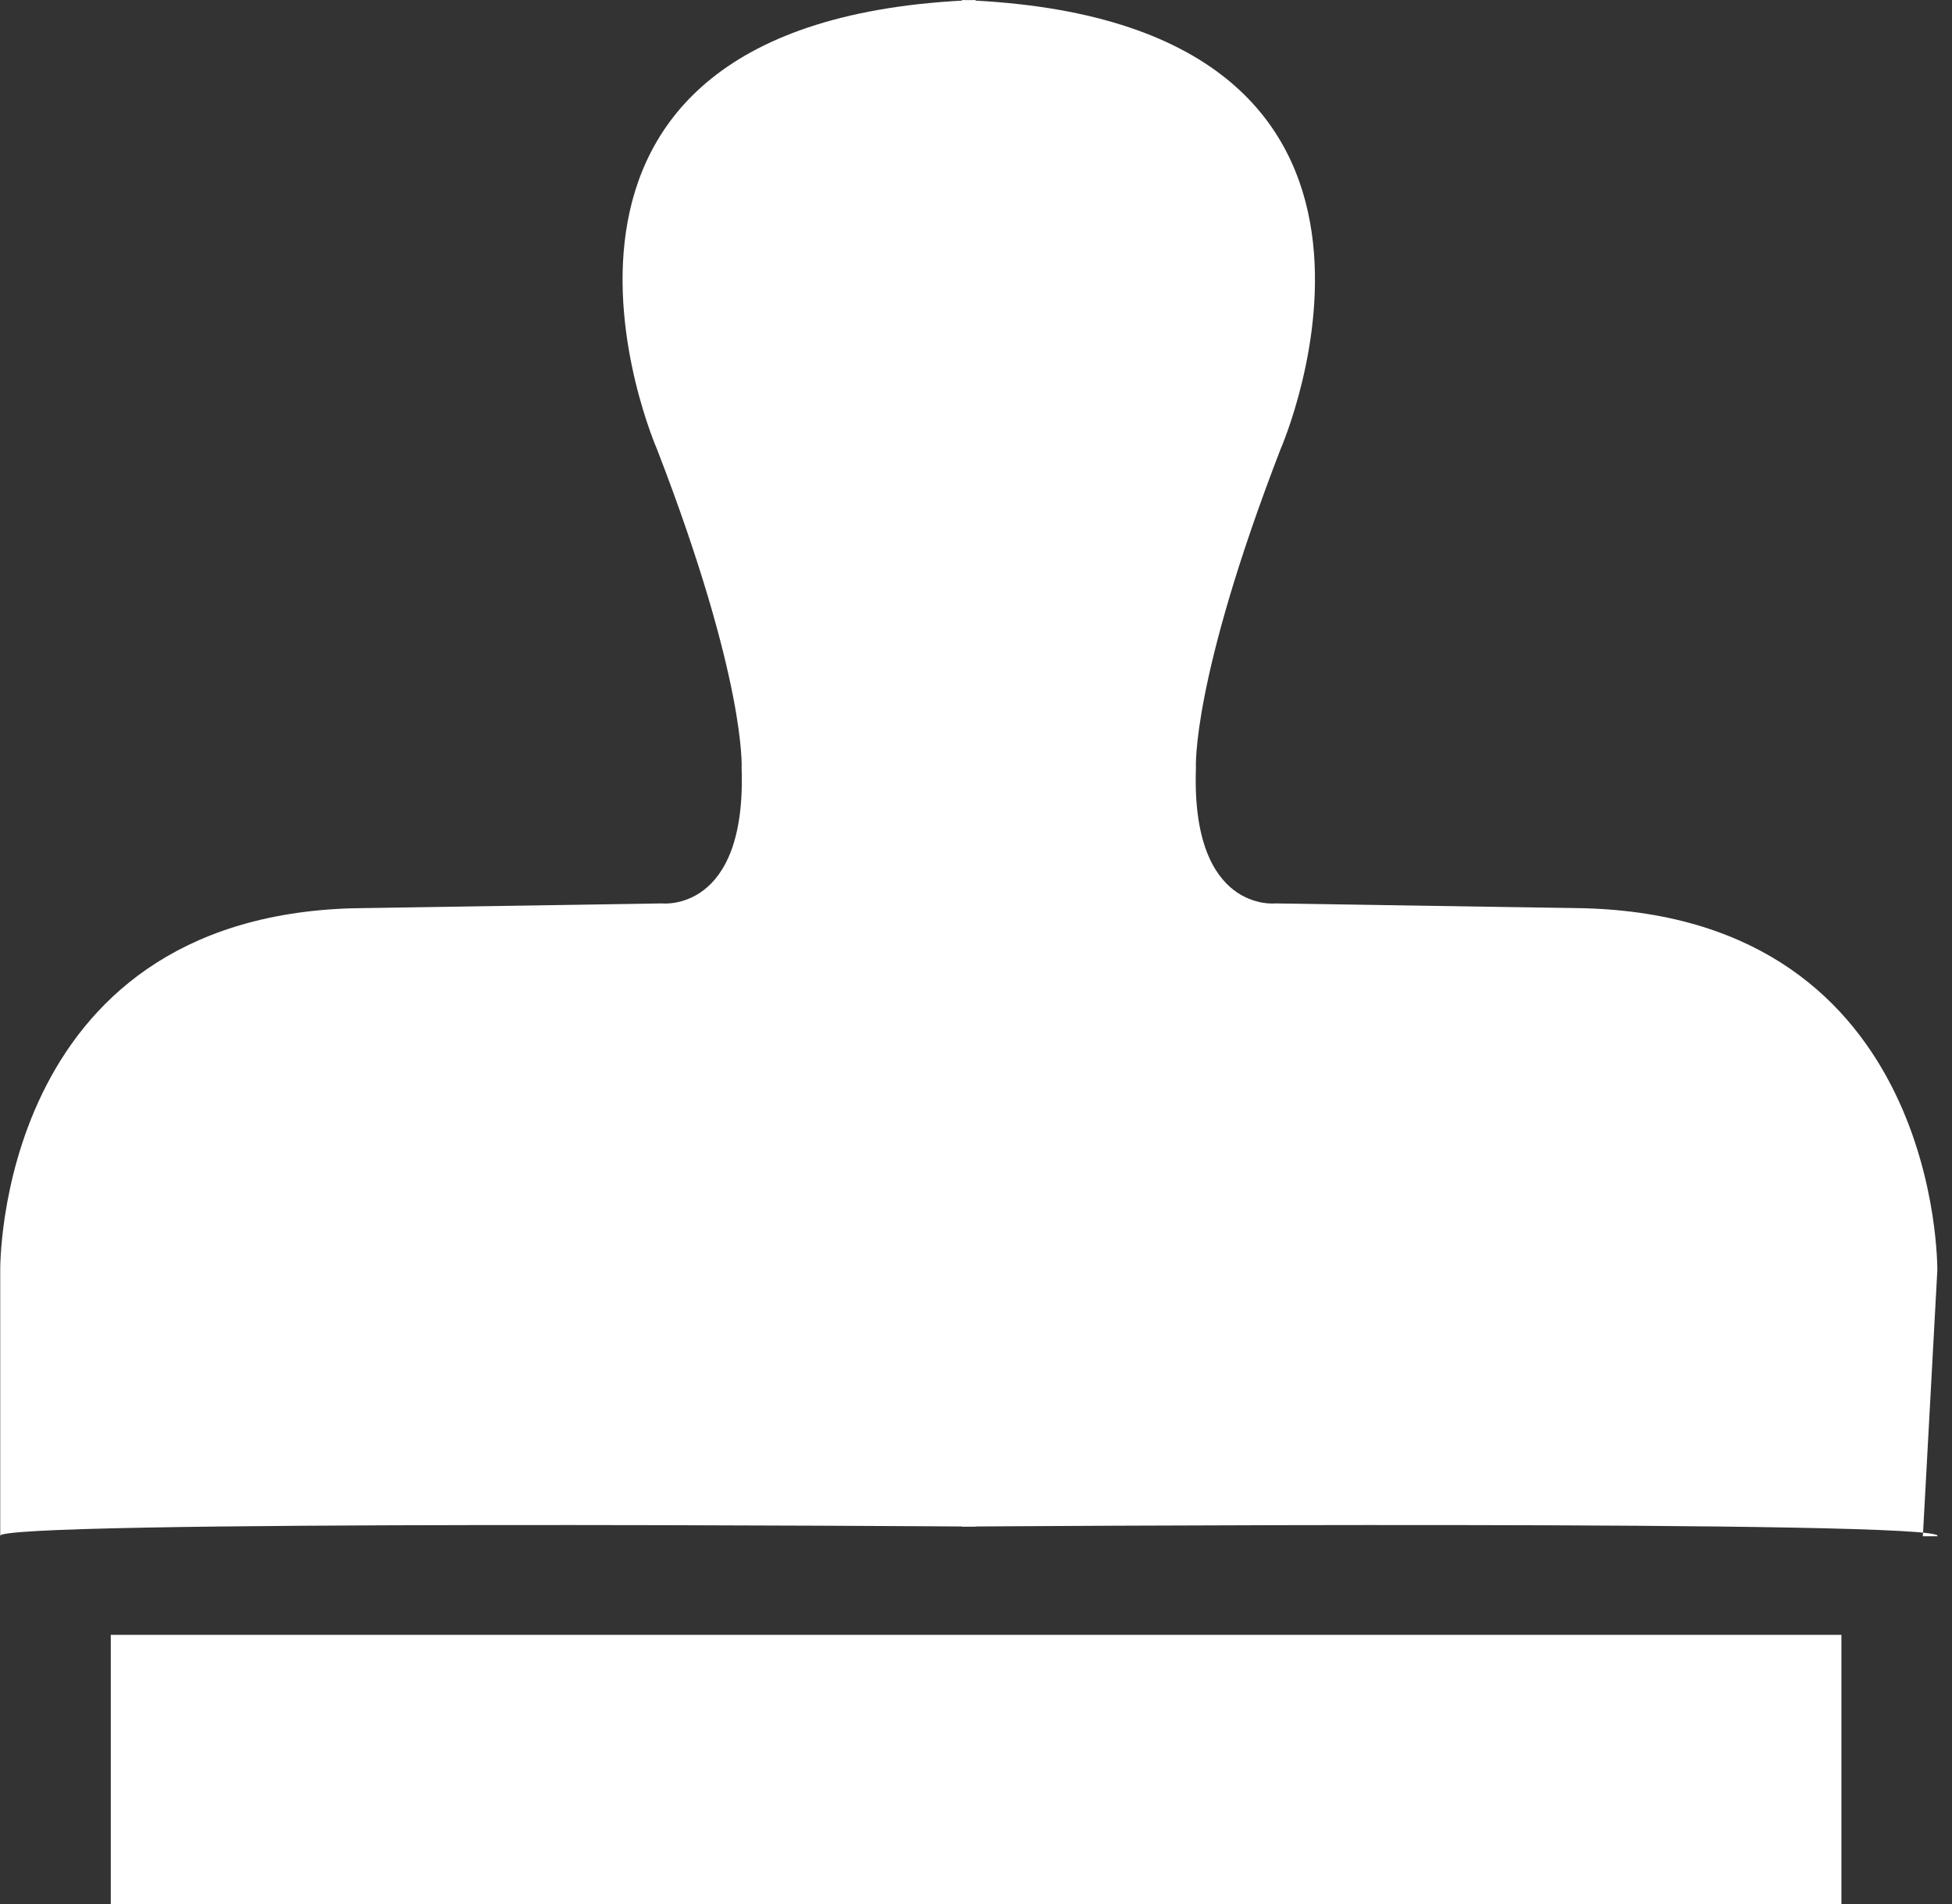 <svg xmlns="http://www.w3.org/2000/svg" xmlns:xlink="http://www.w3.org/1999/xlink" width="135.027" height="131.686" viewBox="0 0 135.027 131.686">
  <rect x="0" y="0" width="135.027" height="131.686" fill="#333333" stroke="none"/>
  <defs>
    <clipPath id="clip-path">
      <rect id="Rectangle_1772" data-name="Rectangle 1772" width="135.027" height="131.686" fill="#fff"/>
    </clipPath>
  </defs>
  <g id="Groupe_1004" data-name="Groupe 1004" clip-path="url(#clip-path)">
    <path id="Tracé_1235" data-name="Tracé 1235" d="M.016,106.247V87.871s-.344-24.39,24.438-25.058l21.34-.334s5.852.668,5.507-9.355c0,0,.345-6.014-5.851-22.052,0,0-13.08-29.735,22.029-31.072V105.576s-68.668-.5-67.463.671" fill="#fff"/>
    <path id="Tracé_1236" data-name="Tracé 1236" d="M134.011,106.247l1-18.376s.344-24.39-24.438-25.058l-21.34-.334s-5.851.668-5.507-9.355c0,0-.344-6.014,5.851-22.052,0,0,13.08-29.735-22.029-31.072V105.576s68.668-.5,67.463.671" transform="translate(-1)" fill="#fff"/>
    <rect id="Rectangle_1771" data-name="Rectangle 1771" width="119.715" height="18.622" transform="translate(7.663 113.064)" fill="#fff"/>
  </g>
</svg>
